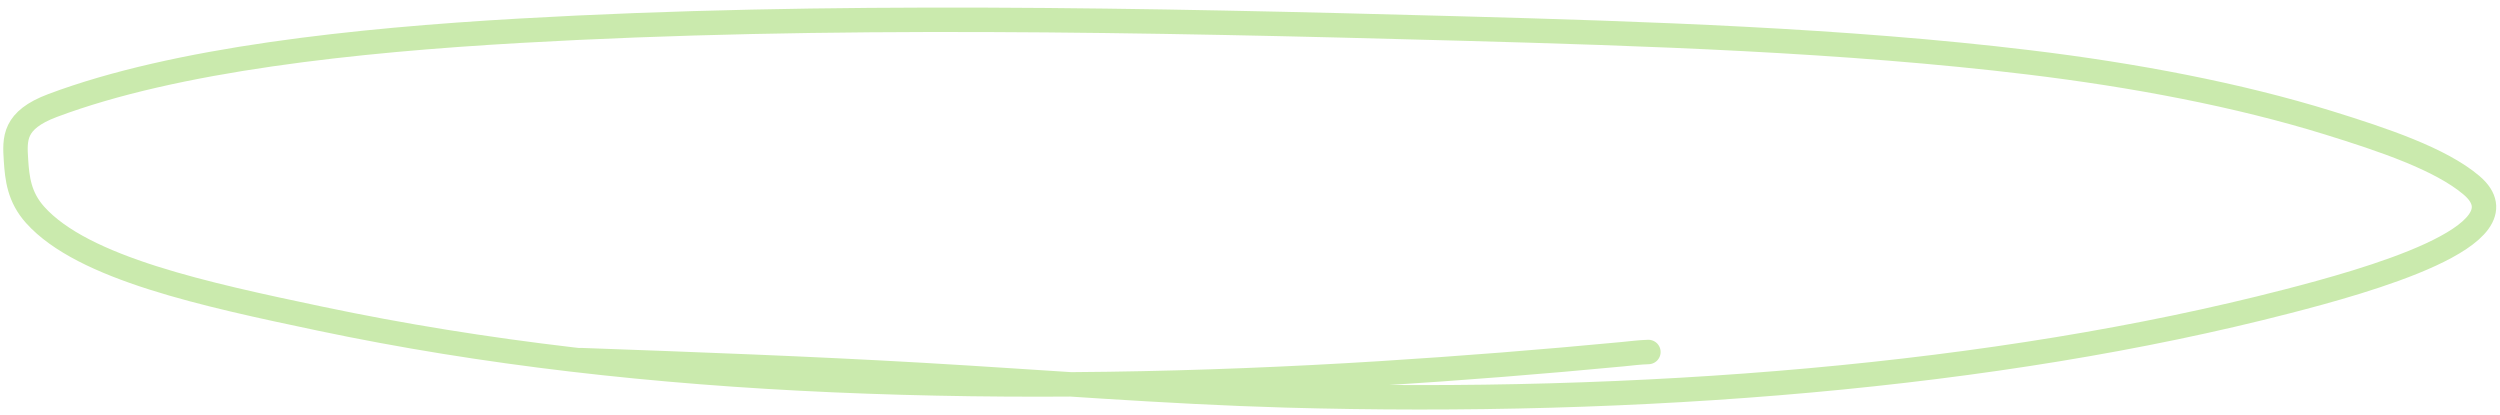 <?xml version="1.0" encoding="UTF-8"?> <svg xmlns="http://www.w3.org/2000/svg" width="307" height="51" viewBox="0 0 307 51" fill="none"> <path d="M202.425 43.225C201.332 43.256 200.266 43.398 199.222 43.498C189.404 44.432 179.481 45.221 169.475 45.849C147.474 47.23 124.9 47.665 102.34 46.679C80.473 45.725 59.429 43.371 39.332 39.135C25.261 36.169 10.201 32.959 4.313 26.385C2.358 24.203 2.106 21.912 1.963 19.664C1.793 17.016 1.653 14.761 6.462 12.955C21.613 7.264 43.693 4.927 63.857 3.775C101.424 1.63 140.863 2.447 179.09 3.494C202.03 4.122 226.584 4.927 249.137 7.656C262.126 9.227 274.839 11.641 285.913 15.069C292.681 17.164 299.703 19.531 303.492 22.744C310.795 28.937 290.33 34.562 280.895 37.002C245.064 46.269 201.284 49.782 157.905 48.554C142.975 48.131 128.143 46.906 113.27 46.048C99.292 45.242 85.305 44.73 71.304 44.222" stroke="#CAEAAD" stroke-width="3" stroke-linecap="round"></path> </svg> 